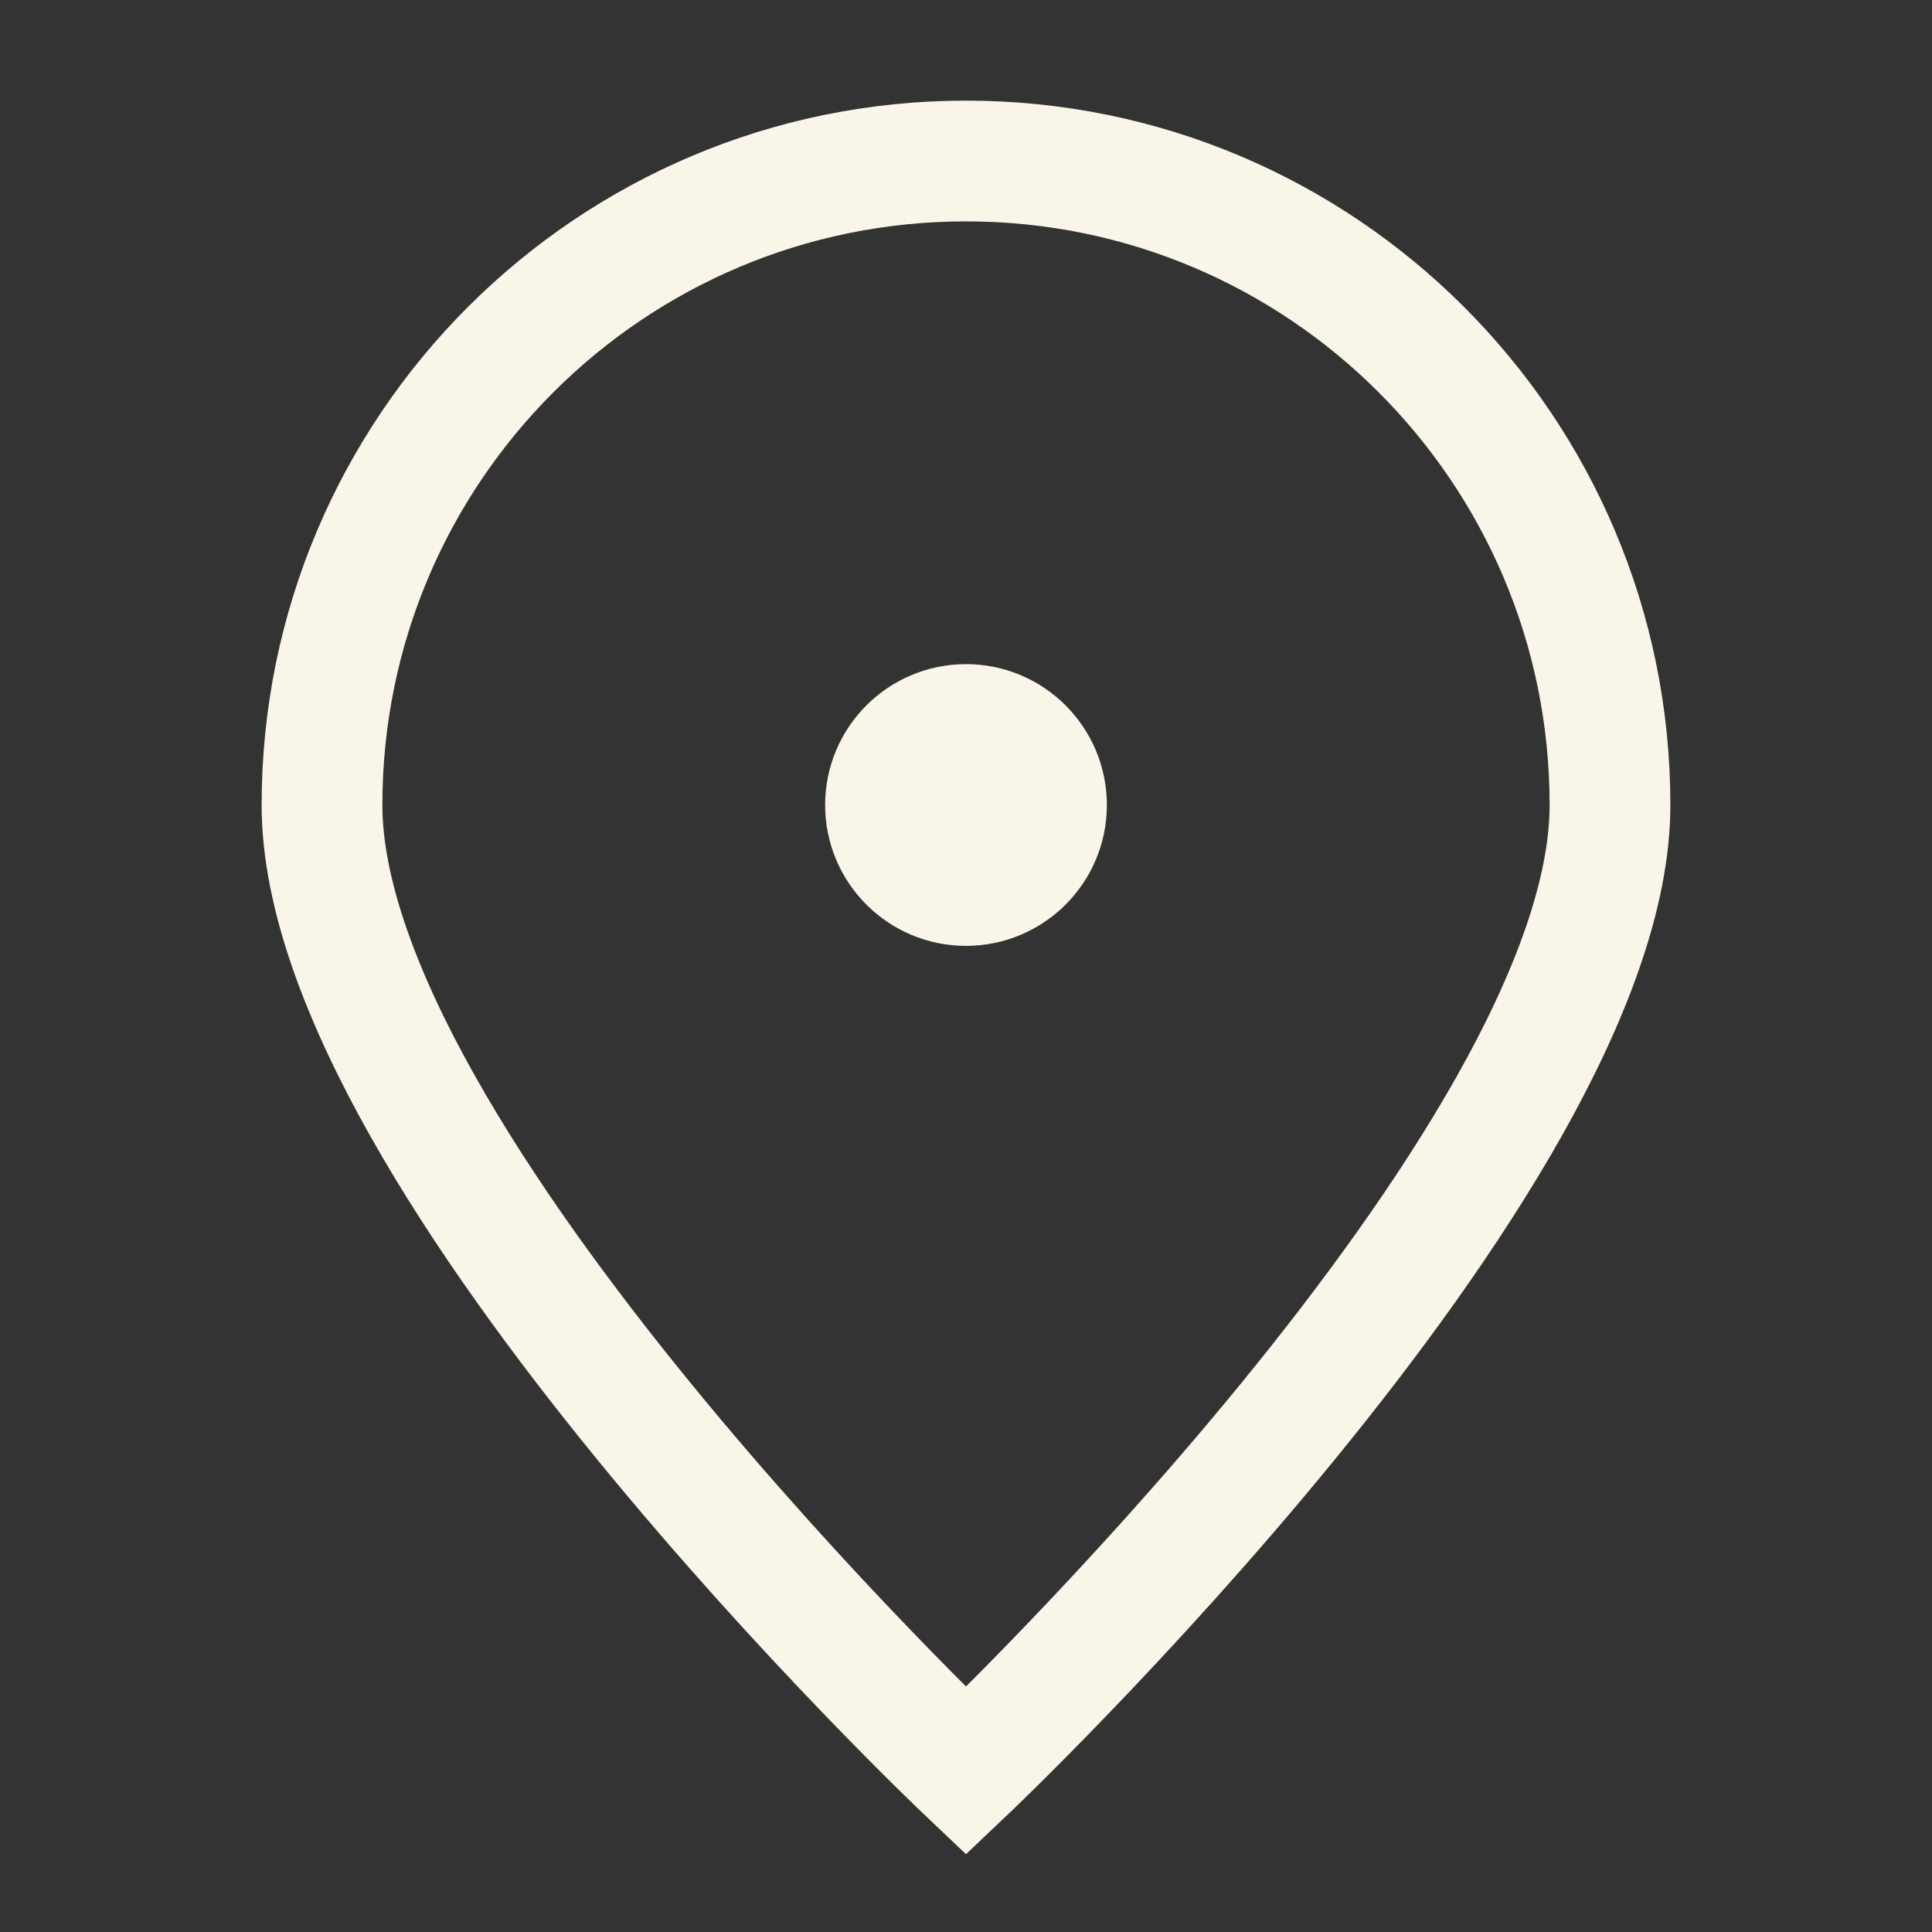 <svg fill="none" height="24" viewBox="0 0 24 24" width="24" xmlns="http://www.w3.org/2000/svg"><rect x="0" y="0" width="24" height="24" fill="#333333" stroke="none"/><g stroke="#f9f5e8" stroke-width="1.5"><path d="m20 10c0 4.418-8 12-8 12s-8-7.582-8-12c0-4.418 3.582-8 8-8 4.418 0 8 3.582 8 8z"/><path d="m12 11c.552 0 1-.448 1-1 0-.552-.448-1-1-1s-1 .448-1 1c0 .552.448 1 1 1z" fill="#f9f5e8" stroke-linecap="round" stroke-linejoin="round"/></g></svg>